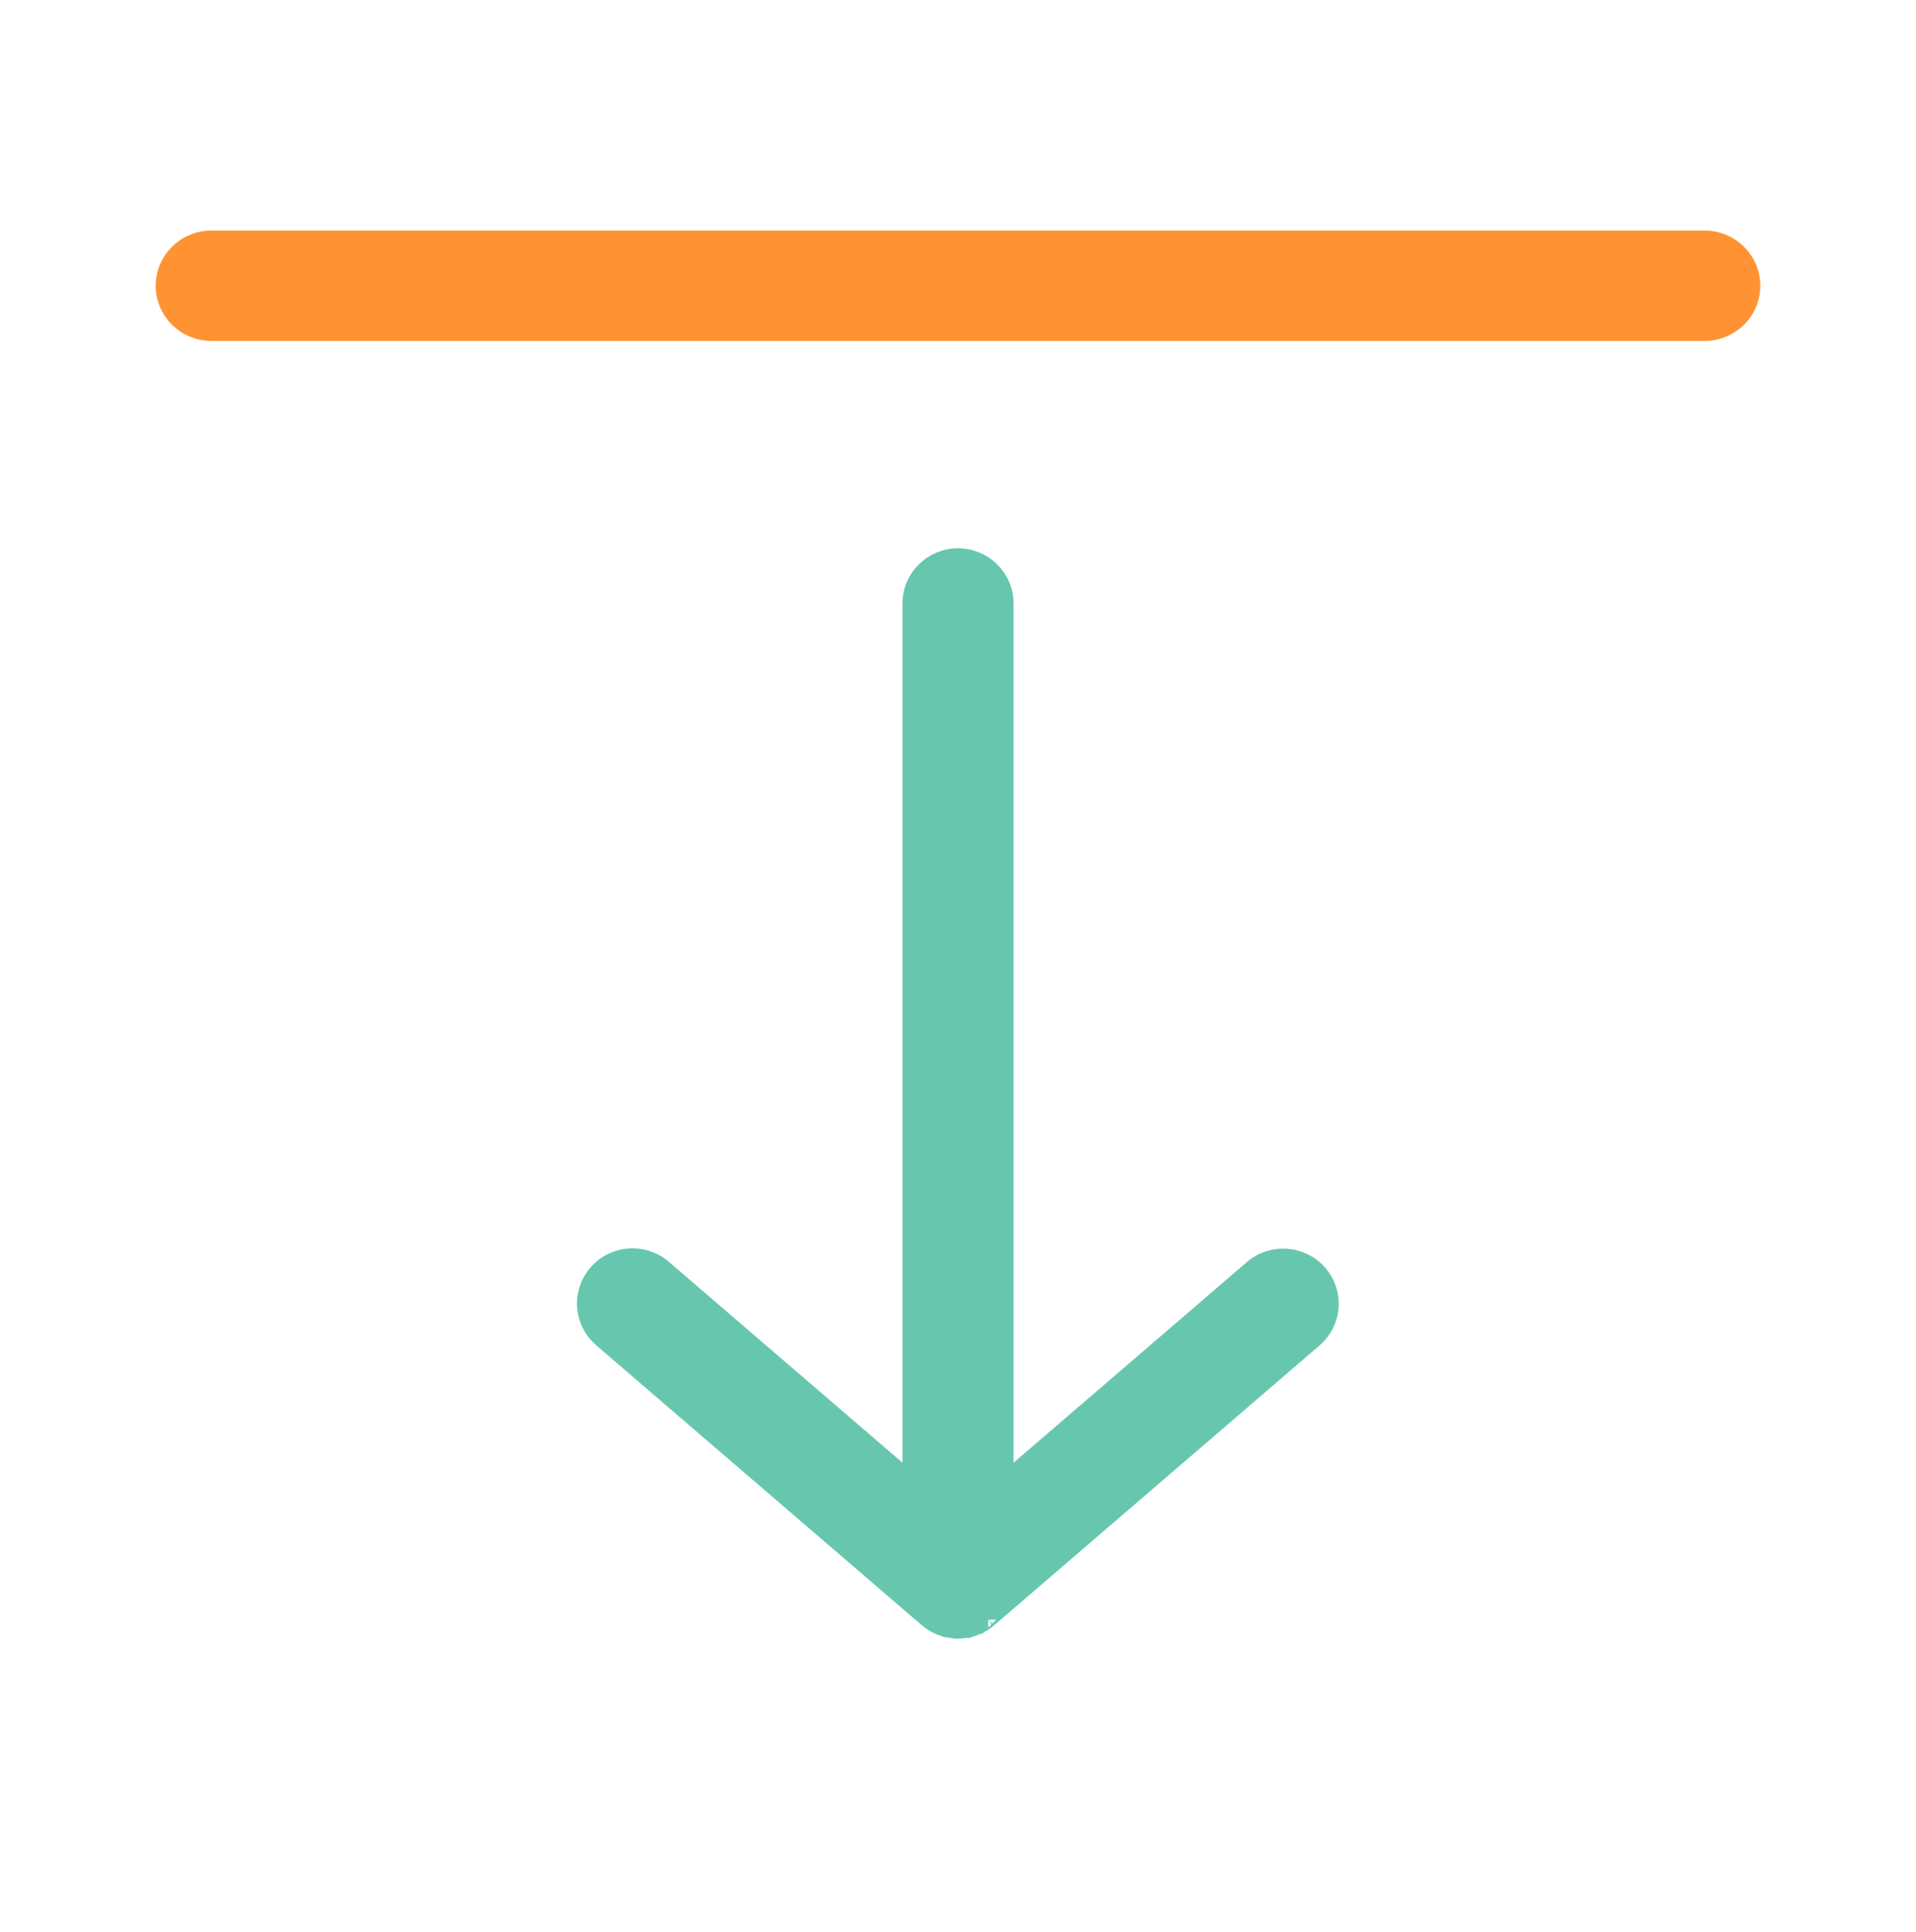 <svg width="118" height="119" viewBox="0 0 118 119" fill="none" xmlns="http://www.w3.org/2000/svg">
<mask id="mask0_754_633" style="mask-type:alpha" maskUnits="userSpaceOnUse" x="0" y="0" width="118" height="119">
<rect x="118" y="118.074" width="118" height="118" transform="rotate(-180 118 118.074)" fill="#D9D9D9"/>
</mask>
<g mask="url(#mask0_754_633)">
<path d="M104.99 14.702L13.01 14.702C11.402 14.702 10.09 15.996 10.09 17.6C10.09 19.204 11.402 20.497 13.01 20.497L104.99 20.497C106.597 20.497 107.91 19.204 107.91 17.6C107.91 15.996 106.597 14.702 104.99 14.702Z" fill="#FF9333" stroke="#FF9333"/>
<path d="M37.084 82.512L37.086 82.513L57.089 99.712L57.107 99.727L57.116 99.734C57.157 99.769 57.197 99.799 57.221 99.817L57.225 99.82L57.225 99.82C57.229 99.823 57.235 99.828 57.243 99.833C57.265 99.85 57.302 99.878 57.332 99.899L57.332 99.899C57.377 99.931 57.414 99.953 57.441 99.97C57.443 99.971 57.444 99.972 57.446 99.973L57.446 99.973C57.477 99.993 57.526 100.024 57.581 100.053L57.583 100.054C57.609 100.068 57.646 100.088 57.686 100.107C57.72 100.125 57.765 100.146 57.812 100.166C57.85 100.184 57.889 100.2 57.908 100.208C57.913 100.21 57.917 100.211 57.919 100.212L57.933 100.218L57.947 100.223C57.953 100.225 57.961 100.228 57.969 100.231C57.996 100.241 58.034 100.255 58.066 100.265C58.071 100.267 58.076 100.269 58.083 100.271C58.11 100.28 58.153 100.294 58.191 100.305C58.223 100.314 58.283 100.331 58.344 100.343C58.35 100.344 58.353 100.345 58.358 100.346C58.364 100.347 58.372 100.349 58.387 100.353C58.404 100.356 58.429 100.362 58.458 100.366C58.49 100.373 58.52 100.378 58.541 100.381C58.553 100.383 58.562 100.384 58.57 100.385C58.581 100.387 58.589 100.388 58.599 100.389L58.681 99.897L58.599 100.389C58.629 100.394 58.676 100.402 58.724 100.406C58.807 100.414 58.898 100.42 58.99 100.42L59.007 100.42C59.1 100.42 59.191 100.414 59.273 100.406C59.321 100.402 59.366 100.395 59.396 100.39C59.399 100.389 59.403 100.389 59.409 100.388C59.439 100.384 59.504 100.374 59.555 100.363L59.603 100.353L59.658 100.342L59.666 100.34L59.675 100.338L59.791 100.309L59.805 100.306L59.819 100.302L59.829 100.298C59.862 100.288 59.9 100.276 59.941 100.262L59.775 99.79L59.941 100.262C59.958 100.256 59.971 100.251 59.983 100.247C60.004 100.239 60.021 100.233 60.04 100.227L60.054 100.222L60.068 100.217C60.071 100.216 60.075 100.214 60.078 100.213C60.105 100.202 60.148 100.185 60.194 100.164C60.237 100.145 60.281 100.123 60.309 100.109L60.314 100.107L60.314 100.107L60.316 100.105C60.348 100.089 60.383 100.072 60.422 100.052L60.422 100.052L60.432 100.046C60.472 100.023 60.516 99.997 60.559 99.97L60.559 99.97L60.566 99.966C60.576 99.959 60.587 99.952 60.603 99.942L60.604 99.941C60.618 99.932 60.637 99.92 60.655 99.908L60.667 99.9L60.678 99.892C60.684 99.888 60.692 99.882 60.702 99.875C60.725 99.858 60.755 99.835 60.78 99.817C60.782 99.815 60.786 99.812 60.79 99.809C60.809 99.794 60.845 99.768 60.879 99.738C60.881 99.737 60.883 99.735 60.885 99.734C60.893 99.727 60.905 99.718 60.918 99.706L80.909 82.515C82.143 81.484 82.302 79.655 81.26 78.432C80.22 77.209 78.38 77.053 77.148 78.082L77.148 78.082L77.141 78.088L77.115 78.111L77.087 78.135L77.086 78.136L61.921 91.178L61.921 37.167C61.921 35.563 60.608 34.269 59 34.269C57.392 34.269 56.08 35.563 56.08 37.167L56.08 91.176L40.915 78.136C40.139 77.44 39.048 77.207 38.054 77.527C37.057 77.848 36.308 78.675 36.094 79.696C35.88 80.719 36.239 81.774 37.027 82.463L37.029 82.464L37.058 82.489L37.084 82.512ZM60.862 99.75L60.863 99.75C60.862 99.75 60.862 99.751 60.862 99.751L60.862 99.75Z" fill="#66C7AE" stroke="#66C7AE"/>
</g>
</svg>
